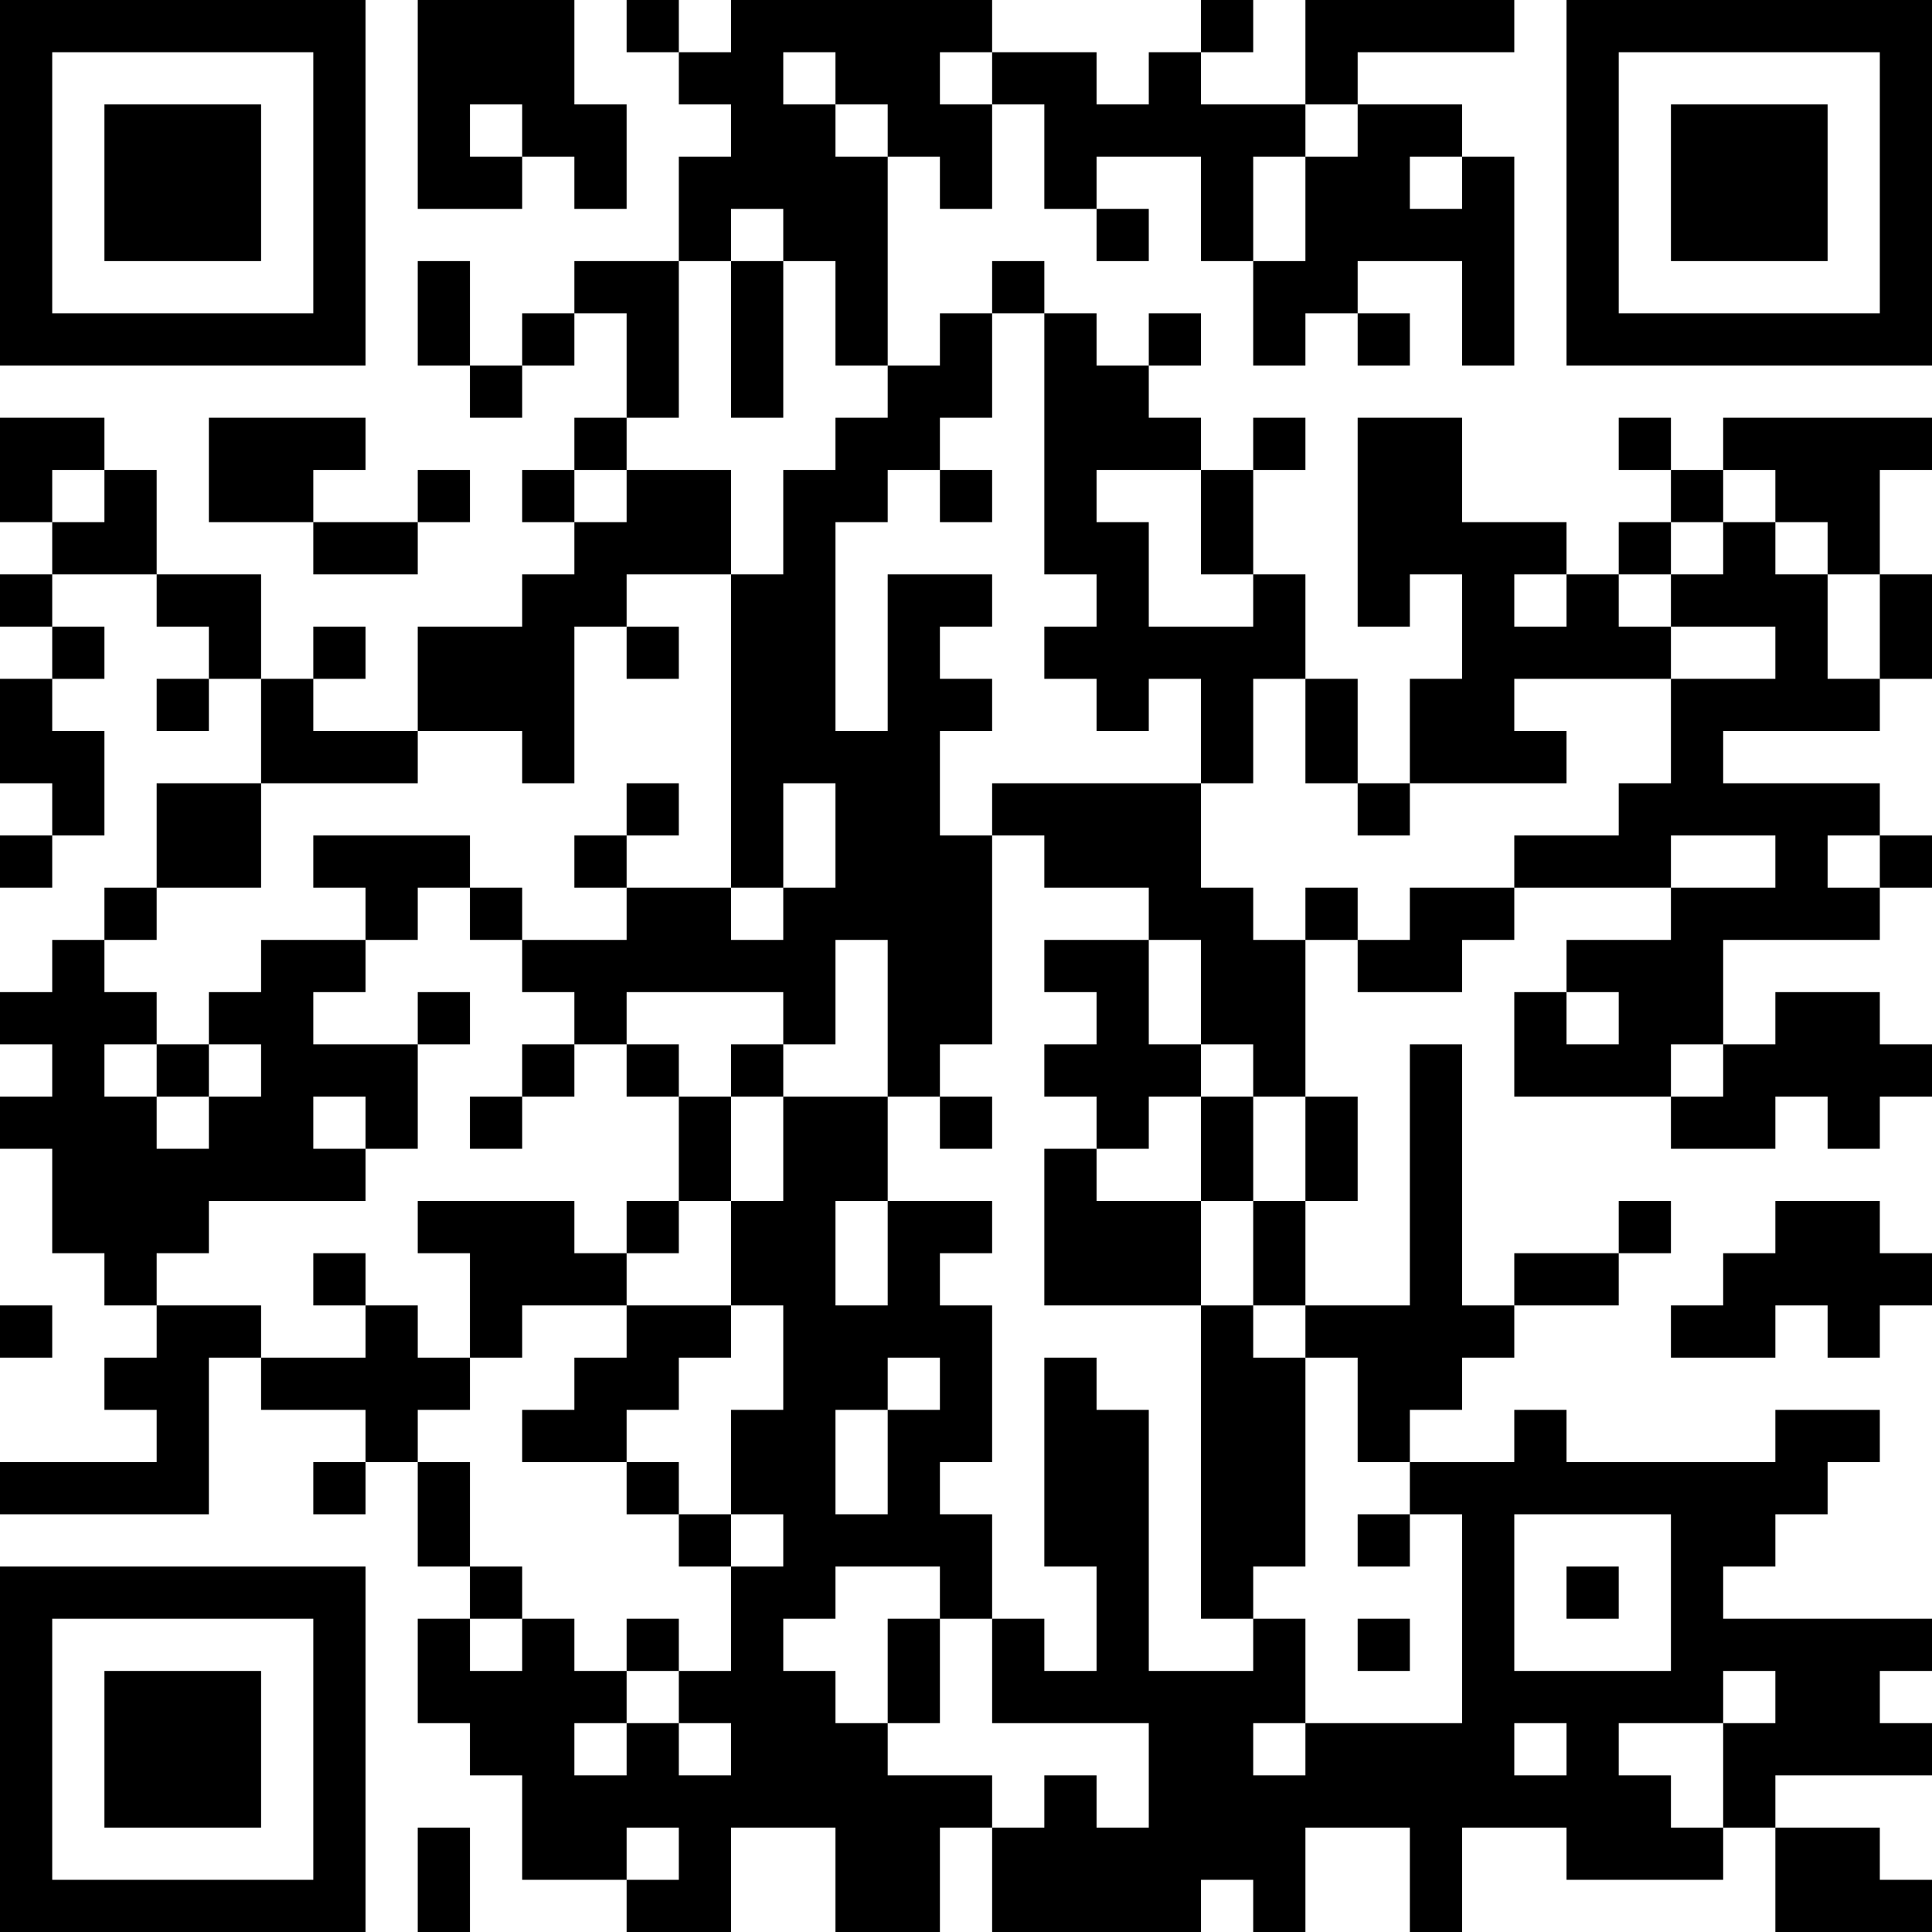 <?xml version="1.0" encoding="UTF-8"?>
<svg xmlns="http://www.w3.org/2000/svg" version="1.1" width="400" height="400" viewBox="0 0 400 400"><rect x="0" y="0" width="400" height="400" fill="#ffffff"/><g transform="scale(10.811)"><g transform="translate(0,0)"><path fill-rule="evenodd" d="M8 0L8 4L10 4L10 3L11 3L11 4L12 4L12 2L11 2L11 0ZM12 0L12 1L13 1L13 2L14 2L14 3L13 3L13 5L11 5L11 6L10 6L10 7L9 7L9 5L8 5L8 7L9 7L9 8L10 8L10 7L11 7L11 6L12 6L12 8L11 8L11 9L10 9L10 10L11 10L11 11L10 11L10 12L8 12L8 14L6 14L6 13L7 13L7 12L6 12L6 13L5 13L5 11L3 11L3 9L2 9L2 8L0 8L0 10L1 10L1 11L0 11L0 12L1 12L1 13L0 13L0 15L1 15L1 16L0 16L0 17L1 17L1 16L2 16L2 14L1 14L1 13L2 13L2 12L1 12L1 11L3 11L3 12L4 12L4 13L3 13L3 14L4 14L4 13L5 13L5 15L3 15L3 17L2 17L2 18L1 18L1 19L0 19L0 20L1 20L1 21L0 21L0 22L1 22L1 24L2 24L2 25L3 25L3 26L2 26L2 27L3 27L3 28L0 28L0 29L4 29L4 26L5 26L5 27L7 27L7 28L6 28L6 29L7 29L7 28L8 28L8 30L9 30L9 31L8 31L8 33L9 33L9 34L10 34L10 36L12 36L12 37L14 37L14 35L16 35L16 37L18 37L18 35L19 35L19 37L23 37L23 36L24 36L24 37L25 37L25 35L27 35L27 37L28 37L28 35L30 35L30 36L33 36L33 35L34 35L34 37L37 37L37 36L36 36L36 35L34 35L34 34L37 34L37 33L36 33L36 32L37 32L37 31L33 31L33 30L34 30L34 29L35 29L35 28L36 28L36 27L34 27L34 28L30 28L30 27L29 27L29 28L27 28L27 27L28 27L28 26L29 26L29 25L31 25L31 24L32 24L32 23L31 23L31 24L29 24L29 25L28 25L28 20L27 20L27 25L25 25L25 23L26 23L26 21L25 21L25 18L26 18L26 19L28 19L28 18L29 18L29 17L32 17L32 18L30 18L30 19L29 19L29 21L32 21L32 22L34 22L34 21L35 21L35 22L36 22L36 21L37 21L37 20L36 20L36 19L34 19L34 20L33 20L33 18L36 18L36 17L37 17L37 16L36 16L36 15L33 15L33 14L36 14L36 13L37 13L37 11L36 11L36 9L37 9L37 8L33 8L33 9L32 9L32 8L31 8L31 9L32 9L32 10L31 10L31 11L30 11L30 10L28 10L28 8L26 8L26 12L27 12L27 11L28 11L28 13L27 13L27 15L26 15L26 13L25 13L25 11L24 11L24 9L25 9L25 8L24 8L24 9L23 9L23 8L22 8L22 7L23 7L23 6L22 6L22 7L21 7L21 6L20 6L20 5L19 5L19 6L18 6L18 7L17 7L17 3L18 3L18 4L19 4L19 2L20 2L20 4L21 4L21 5L22 5L22 4L21 4L21 3L23 3L23 5L24 5L24 7L25 7L25 6L26 6L26 7L27 7L27 6L26 6L26 5L28 5L28 7L29 7L29 3L28 3L28 2L26 2L26 1L29 1L29 0L25 0L25 2L23 2L23 1L24 1L24 0L23 0L23 1L22 1L22 2L21 2L21 1L19 1L19 0L14 0L14 1L13 1L13 0ZM15 1L15 2L16 2L16 3L17 3L17 2L16 2L16 1ZM18 1L18 2L19 2L19 1ZM9 2L9 3L10 3L10 2ZM25 2L25 3L24 3L24 5L25 5L25 3L26 3L26 2ZM27 3L27 4L28 4L28 3ZM14 4L14 5L13 5L13 8L12 8L12 9L11 9L11 10L12 10L12 9L14 9L14 11L12 11L12 12L11 12L11 15L10 15L10 14L8 14L8 15L5 15L5 17L3 17L3 18L2 18L2 19L3 19L3 20L2 20L2 21L3 21L3 22L4 22L4 21L5 21L5 20L4 20L4 19L5 19L5 18L7 18L7 19L6 19L6 20L8 20L8 22L7 22L7 21L6 21L6 22L7 22L7 23L4 23L4 24L3 24L3 25L5 25L5 26L7 26L7 25L8 25L8 26L9 26L9 27L8 27L8 28L9 28L9 30L10 30L10 31L9 31L9 32L10 32L10 31L11 31L11 32L12 32L12 33L11 33L11 34L12 34L12 33L13 33L13 34L14 34L14 33L13 33L13 32L14 32L14 30L15 30L15 29L14 29L14 27L15 27L15 25L14 25L14 23L15 23L15 21L17 21L17 23L16 23L16 25L17 25L17 23L19 23L19 24L18 24L18 25L19 25L19 28L18 28L18 29L19 29L19 31L18 31L18 30L16 30L16 31L15 31L15 32L16 32L16 33L17 33L17 34L19 34L19 35L20 35L20 34L21 34L21 35L22 35L22 33L19 33L19 31L20 31L20 32L21 32L21 30L20 30L20 26L21 26L21 27L22 27L22 32L24 32L24 31L25 31L25 33L24 33L24 34L25 34L25 33L28 33L28 29L27 29L27 28L26 28L26 26L25 26L25 25L24 25L24 23L25 23L25 21L24 21L24 20L23 20L23 18L22 18L22 17L20 17L20 16L19 16L19 15L23 15L23 17L24 17L24 18L25 18L25 17L26 17L26 18L27 18L27 17L29 17L29 16L31 16L31 15L32 15L32 13L34 13L34 12L32 12L32 11L33 11L33 10L34 10L34 11L35 11L35 13L36 13L36 11L35 11L35 10L34 10L34 9L33 9L33 10L32 10L32 11L31 11L31 12L32 12L32 13L29 13L29 14L30 14L30 15L27 15L27 16L26 16L26 15L25 15L25 13L24 13L24 15L23 15L23 13L22 13L22 14L21 14L21 13L20 13L20 12L21 12L21 11L20 11L20 6L19 6L19 8L18 8L18 9L17 9L17 10L16 10L16 14L17 14L17 11L19 11L19 12L18 12L18 13L19 13L19 14L18 14L18 16L19 16L19 20L18 20L18 21L17 21L17 18L16 18L16 20L15 20L15 19L12 19L12 20L11 20L11 19L10 19L10 18L12 18L12 17L14 17L14 18L15 18L15 17L16 17L16 15L15 15L15 17L14 17L14 11L15 11L15 9L16 9L16 8L17 8L17 7L16 7L16 5L15 5L15 4ZM14 5L14 8L15 8L15 5ZM4 8L4 10L6 10L6 11L8 11L8 10L9 10L9 9L8 9L8 10L6 10L6 9L7 9L7 8ZM1 9L1 10L2 10L2 9ZM18 9L18 10L19 10L19 9ZM21 9L21 10L22 10L22 12L24 12L24 11L23 11L23 9ZM29 11L29 12L30 12L30 11ZM12 12L12 13L13 13L13 12ZM12 15L12 16L11 16L11 17L12 17L12 16L13 16L13 15ZM6 16L6 17L7 17L7 18L8 18L8 17L9 17L9 18L10 18L10 17L9 17L9 16ZM32 16L32 17L34 17L34 16ZM35 16L35 17L36 17L36 16ZM20 18L20 19L21 19L21 20L20 20L20 21L21 21L21 22L20 22L20 25L23 25L23 31L24 31L24 30L25 30L25 26L24 26L24 25L23 25L23 23L24 23L24 21L23 21L23 20L22 20L22 18ZM8 19L8 20L9 20L9 19ZM30 19L30 20L31 20L31 19ZM3 20L3 21L4 21L4 20ZM10 20L10 21L9 21L9 22L10 22L10 21L11 21L11 20ZM12 20L12 21L13 21L13 23L12 23L12 24L11 24L11 23L8 23L8 24L9 24L9 26L10 26L10 25L12 25L12 26L11 26L11 27L10 27L10 28L12 28L12 29L13 29L13 30L14 30L14 29L13 29L13 28L12 28L12 27L13 27L13 26L14 26L14 25L12 25L12 24L13 24L13 23L14 23L14 21L15 21L15 20L14 20L14 21L13 21L13 20ZM32 20L32 21L33 21L33 20ZM18 21L18 22L19 22L19 21ZM22 21L22 22L21 22L21 23L23 23L23 21ZM34 23L34 24L33 24L33 25L32 25L32 26L34 26L34 25L35 25L35 26L36 26L36 25L37 25L37 24L36 24L36 23ZM6 24L6 25L7 25L7 24ZM0 25L0 26L1 26L1 25ZM17 26L17 27L16 27L16 29L17 29L17 27L18 27L18 26ZM26 29L26 30L27 30L27 29ZM29 29L29 32L32 32L32 29ZM30 30L30 31L31 31L31 30ZM12 31L12 32L13 32L13 31ZM17 31L17 33L18 33L18 31ZM26 31L26 32L27 32L27 31ZM33 32L33 33L31 33L31 34L32 34L32 35L33 35L33 33L34 33L34 32ZM29 33L29 34L30 34L30 33ZM8 35L8 37L9 37L9 35ZM12 35L12 36L13 36L13 35ZM0 0L0 7L7 7L7 0ZM1 1L1 6L6 6L6 1ZM2 2L2 5L5 5L5 2ZM30 0L30 7L37 7L37 0ZM31 1L31 6L36 6L36 1ZM32 2L32 5L35 5L35 2ZM0 30L0 37L7 37L7 30ZM1 31L1 36L6 36L6 31ZM2 32L2 35L5 35L5 32Z" fill="#000000"/></g></g></svg>
